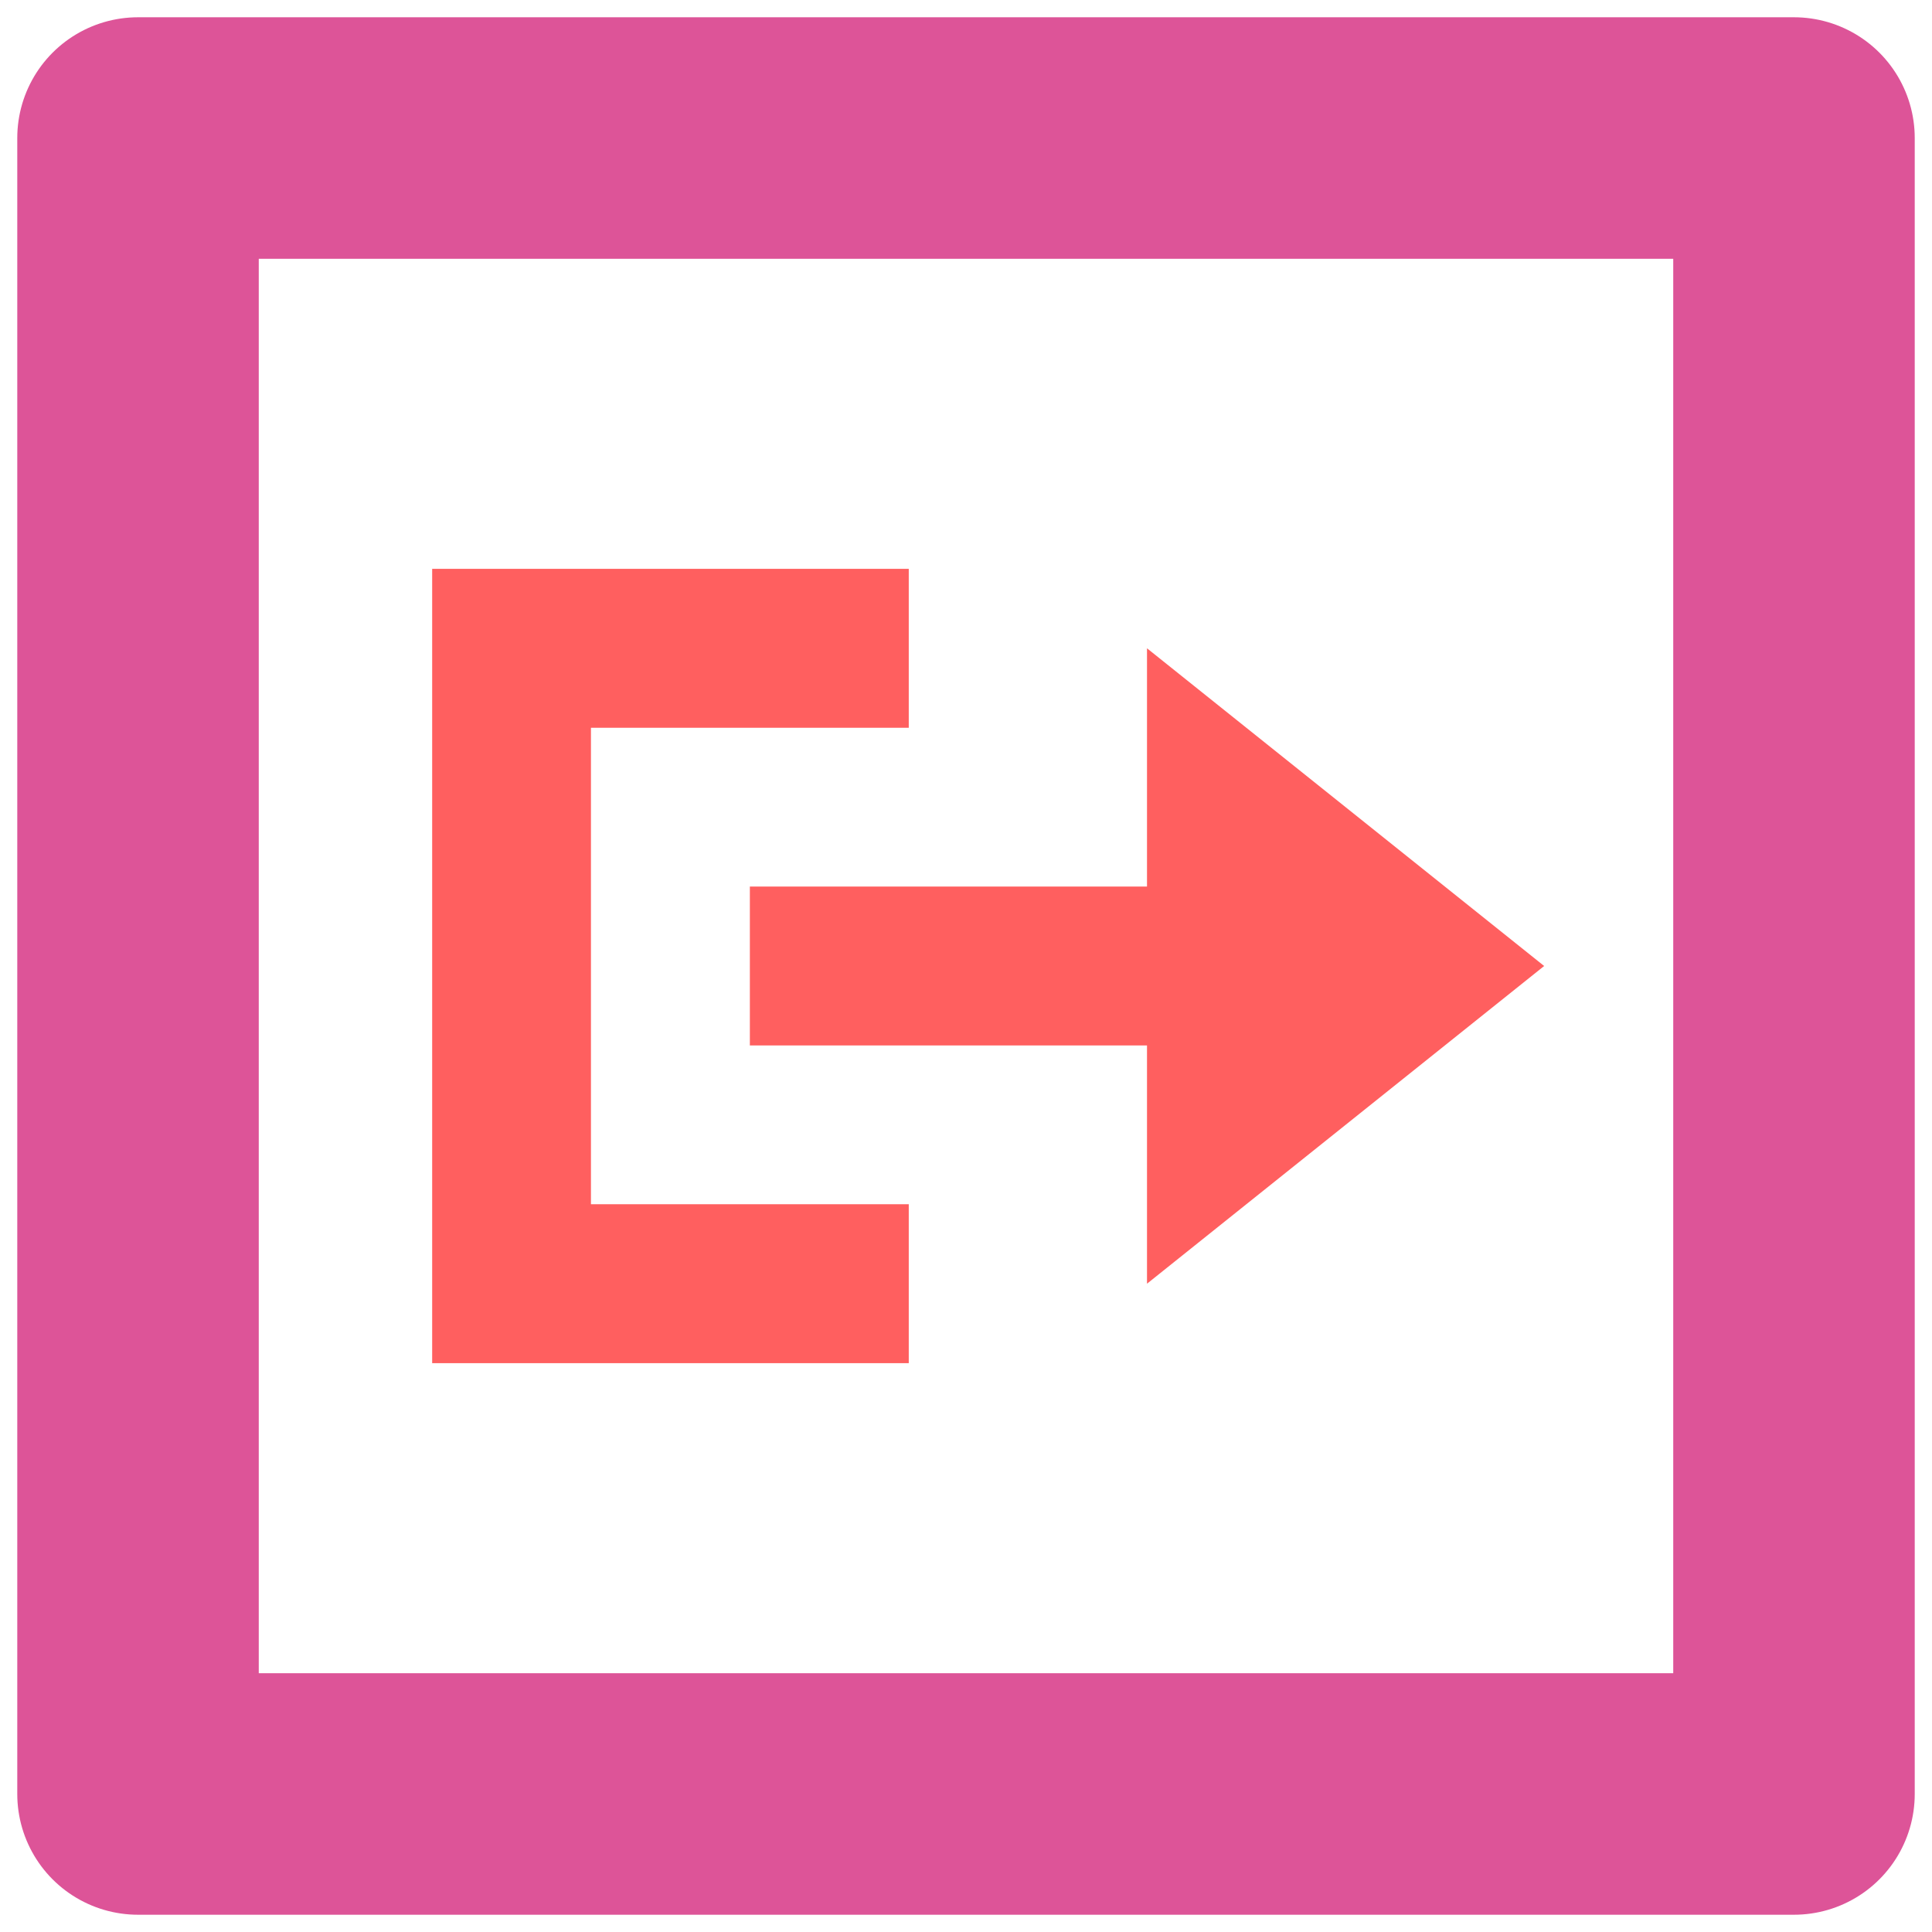 <?xml version="1.0" encoding="UTF-8" standalone="no"?>
<svg
   width="16"
   height="16"
   version="1.1"
   id="svg1"
   sodipodi:docname="wait_signal_event.svg"
   inkscape:version="1.4.2 (ebf0e940d0, 2025-05-08)"
   xmlns:inkscape="http://www.inkscape.org/namespaces/inkscape"
   xmlns:sodipodi="http://sodipodi.sourceforge.net/DTD/sodipodi-0.dtd"
   xmlns="http://www.w3.org/2000/svg"
   xmlns:svg="http://www.w3.org/2000/svg">
  <defs
     id="defs1" />
  <sodipodi:namedview
     id="namedview1"
     pagecolor="#505050"
     bordercolor="#ffffff"
     borderopacity="1"
     inkscape:showpageshadow="0"
     inkscape:pageopacity="0"
     inkscape:pagecheckerboard="1"
     inkscape:deskcolor="#505050"
     inkscape:zoom="25.715264"
     inkscape:cx="5.1720255"
     inkscape:cy="9.488528"
     inkscape:window-width="1346"
     inkscape:window-height="727"
     inkscape:window-x="0"
     inkscape:window-y="0"
     inkscape:window-maximized="0"
     inkscape:current-layer="svg1" />
  <path
     fill="none"
     stroke="#8da5f3"
     stroke-linejoin="round"
     stroke-width="2.286"
     d="M 14.857,14.857 H 1.143 V 1.143 H 14.857 Z"
     id="path1"
     style="stroke:#dd5498;stroke-width:2;stroke-dasharray:none" />
  <path
     fill="#ff5f5f"
     d="m 3.579,4.711 v 6.578 H 4.894 7.526 V 9.973 H 4.894 V 6.027 H 7.526 V 4.711 H 4.894 Z M 9.499,5.369 V 7.342 H 6.21 V 8.658 H 9.499 V 10.631 L 11.143,9.316 12.788,8 11.143,6.684 Z"
     id="path1-5"
     style="stroke-width:0.658" />
</svg>
